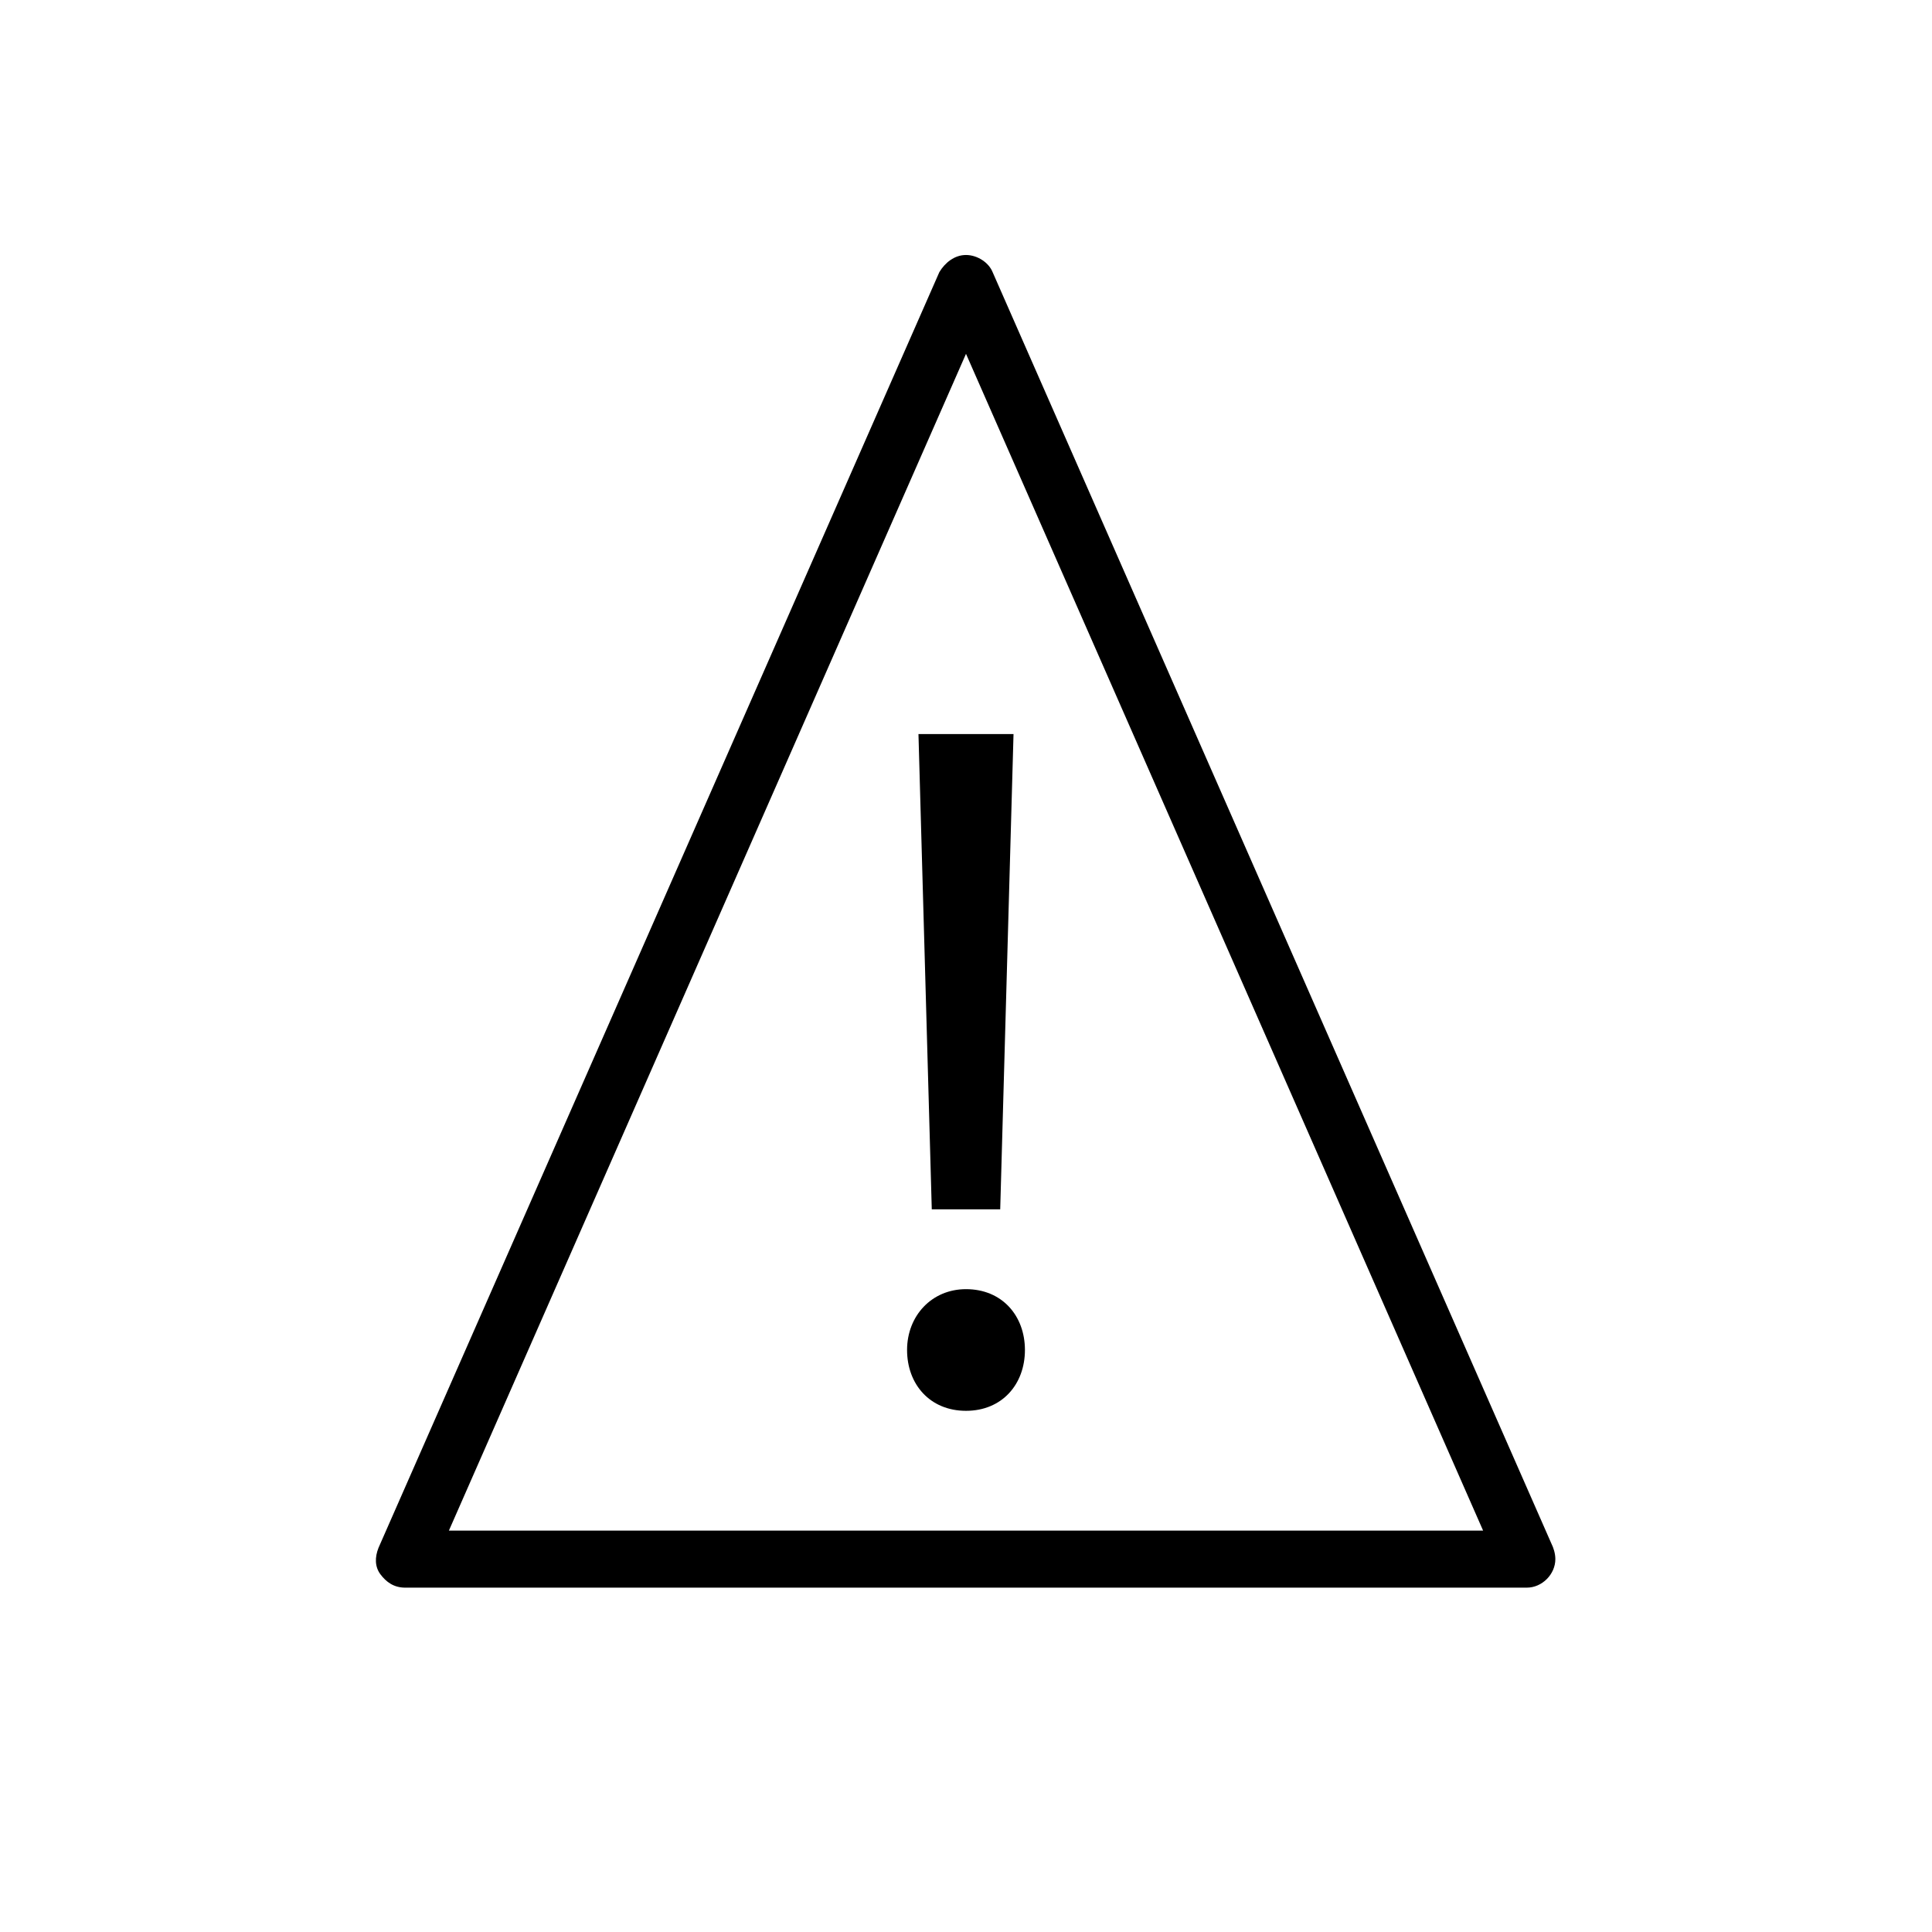 <?xml version="1.0" encoding="UTF-8"?>
<!-- Uploaded to: SVG Repo, www.svgrepo.com, Generator: SVG Repo Mixer Tools -->
<svg fill="#000000" width="800px" height="800px" version="1.1" viewBox="144 144 512 512" xmlns="http://www.w3.org/2000/svg">
 <g>
  <path d="m407.05 216.11c-1.008-2.519-4.031-4.535-7.055-4.535-3.023 0-5.543 2.016-7.055 4.535l-148.62 338.05c-1.008 2.519-1.008 5.039 0.504 7.055s3.527 3.527 6.551 3.527h297.25c4.031 0 7.559-3.527 7.559-7.559 0-1.512-0.504-3.023-1.008-4.031zm-144.09 333.52 137.04-311.86 137.04 311.86z"/>
  <path d="m390.93 464.48h18.137l3.527-125.95h-25.191z"/>
  <path d="m400 485.64c-9.07 0-15.617 7.055-15.617 16.121 0 9.07 6.047 16.121 15.617 16.121 9.574 0 15.617-7.055 15.617-16.121s-6.047-16.121-15.617-16.121z"/>
 </g>
</svg>